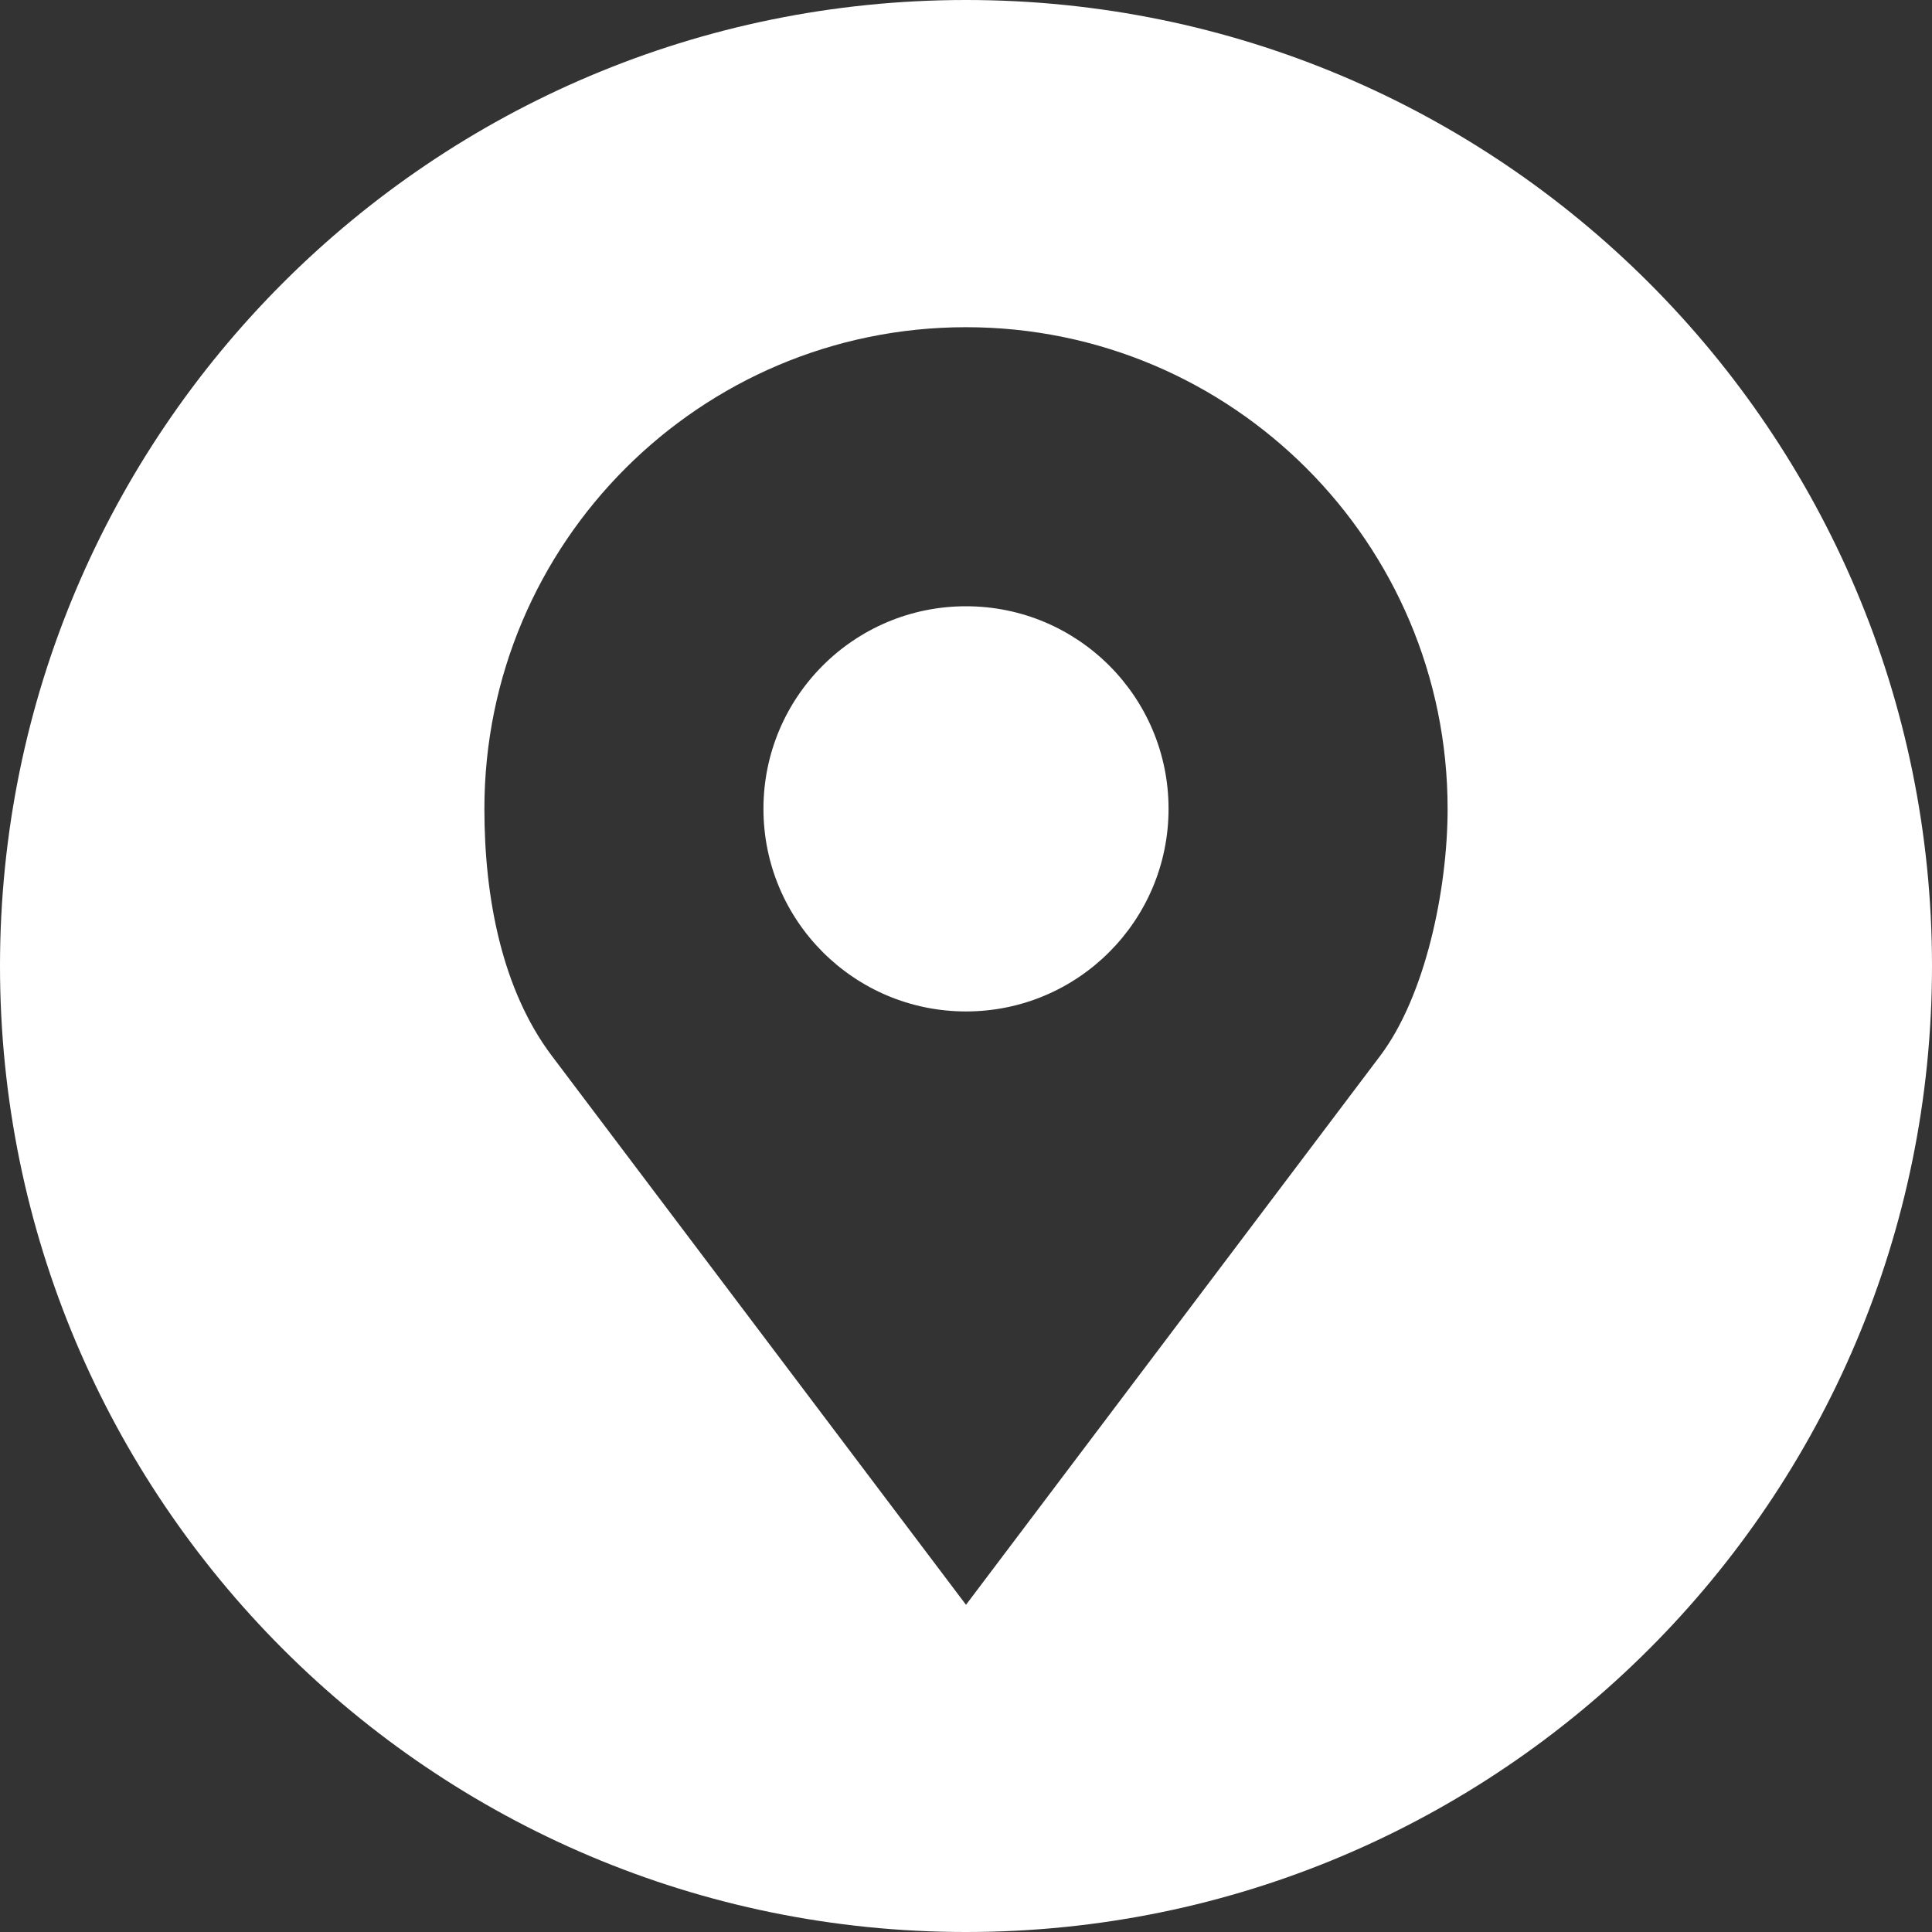 <?xml version="1.0" encoding="UTF-8"?> <svg xmlns="http://www.w3.org/2000/svg" width="25" height="25" viewBox="0 0 25 25" fill="none"><rect x="0" y="0" width="25" height="25" fill="#333333" stroke="none"/><path d="M12.5 0C5.596 0 0 5.596 0 12.5C0 19.404 5.596 25 12.5 25C19.404 25 25 19.404 25 12.5C25 5.596 19.404 0 12.5 0ZM12.5 4.234C15.941 4.234 18.732 7.025 18.732 10.466C18.732 11.508 18.446 12.885 17.859 13.663L12.5 20.766L7.141 13.663C6.495 12.806 6.268 11.617 6.268 10.466C6.268 7.025 9.059 4.234 12.5 4.234ZM12.5 7.845C11.052 7.845 9.879 9.018 9.879 10.466C9.879 11.914 11.052 13.088 12.5 13.088C13.948 13.088 15.121 11.914 15.121 10.466C15.121 9.018 13.948 7.845 12.5 7.845Z" fill="white"></path></svg> 